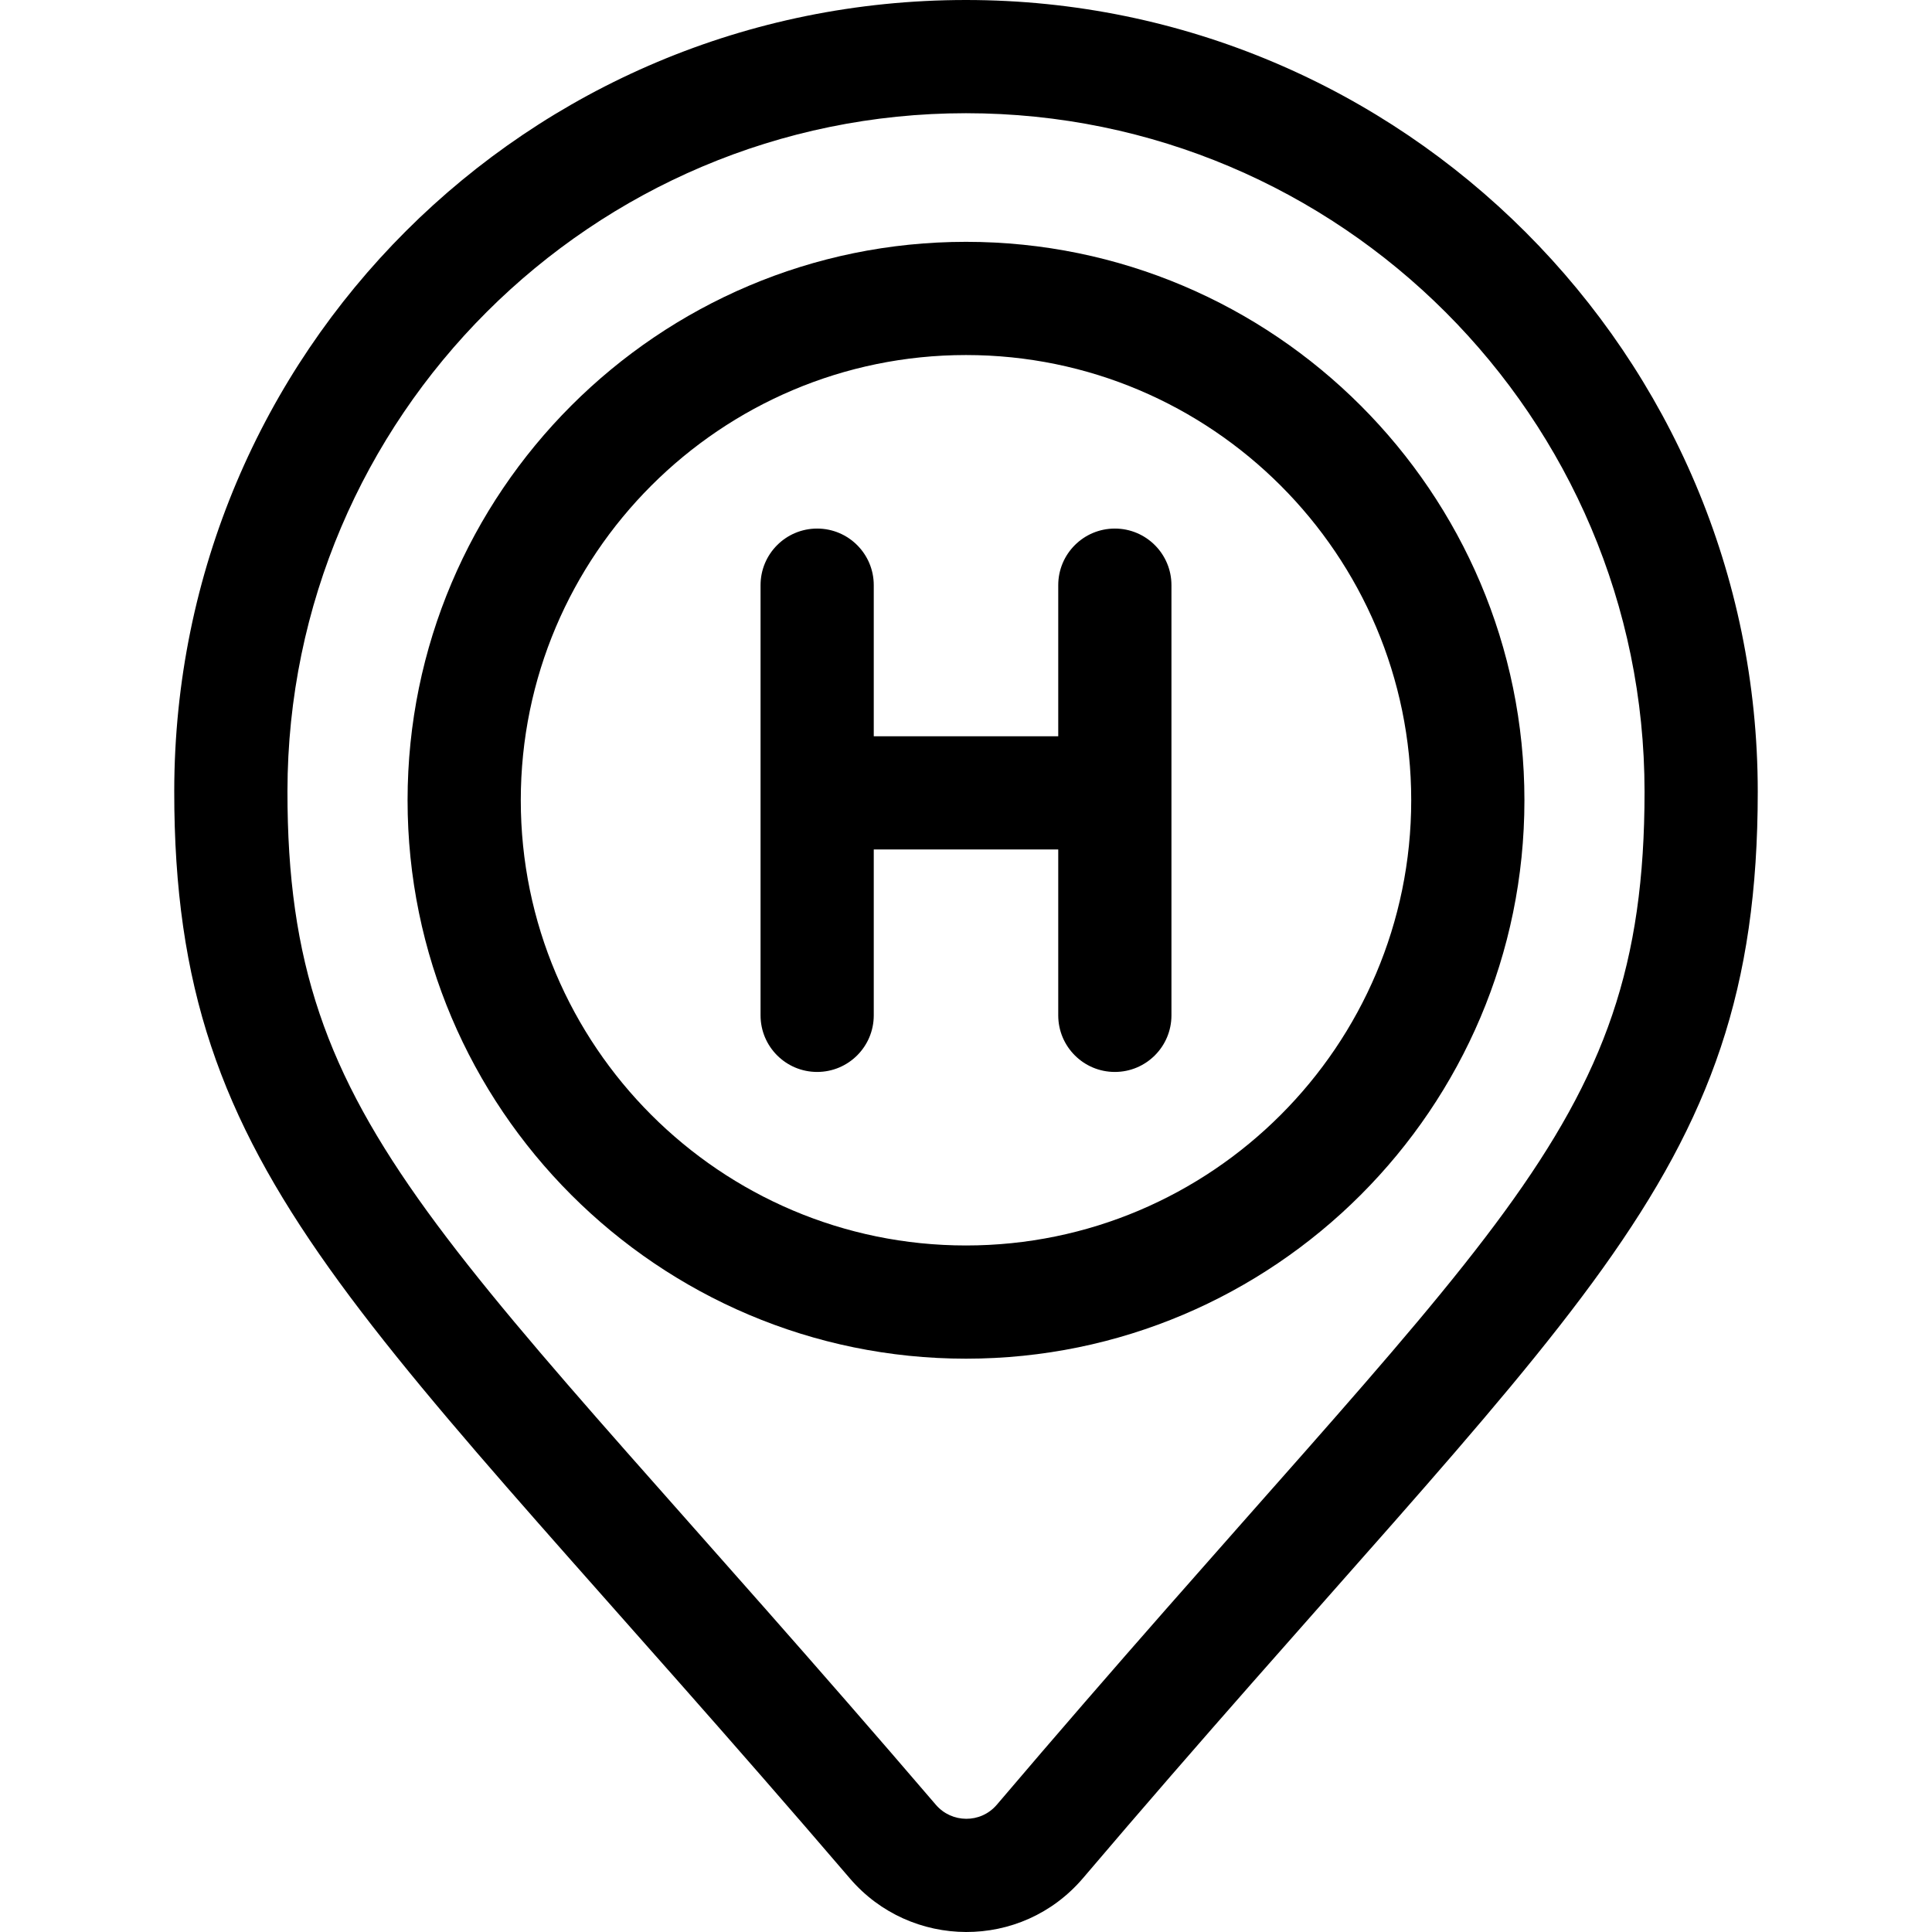 <?xml version="1.0" encoding="UTF-8"?>
<svg xmlns="http://www.w3.org/2000/svg" id="Capa_1" height="512" viewBox="0 0 512 512" width="512">
  <g>
    <path d="m256.001 0c-116.15 0-209.704 93.423-209.824 209.602-.107 103.764 49.802 137.298 179.056 288.207 16.051 18.743 45.426 19.137 61.802-.114 128.892-151.568 178.789-183.378 178.789-287.871 0-115.697-94.127-209.824-209.823-209.824zm8.179 478.257c-4.321 5.079-12.005 4.889-16.161.036-130.262-152.085-171.935-177.766-171.841-268.659.102-99.049 80.77-179.632 179.823-179.632 99.153 0 179.821 80.668 179.821 179.822 0 91.58-41.738 115.674-171.642 268.433z"></path>
    <path d="m256 64.087c-81.601 0-147.989 66.388-147.989 147.989s66.388 147.988 147.989 147.988 147.989-66.388 147.989-147.988c0-81.601-66.388-147.989-147.989-147.989zm0 265.976c-65.058 0-117.987-52.929-117.987-117.987 0-65.059 52.929-117.987 117.987-117.987s117.987 52.929 117.987 117.987-52.929 117.987-117.987 117.987z"></path>
    <path d="m295.445 140.075c-8.285 0-15.001 6.716-15.001 15.001v40.044h-48.888v-40.044c0-8.285-6.716-15.001-15.001-15.001s-15.001 6.716-15.001 15.001v114c0 8.285 6.716 15.001 15.001 15.001s15.001-6.716 15.001-15.001v-43.954h48.888v43.954c0 8.285 6.716 15.001 15.001 15.001s15.001-6.716 15.001-15.001v-114c0-8.285-6.717-15.001-15.001-15.001z"></path>
  </g>
</svg>
